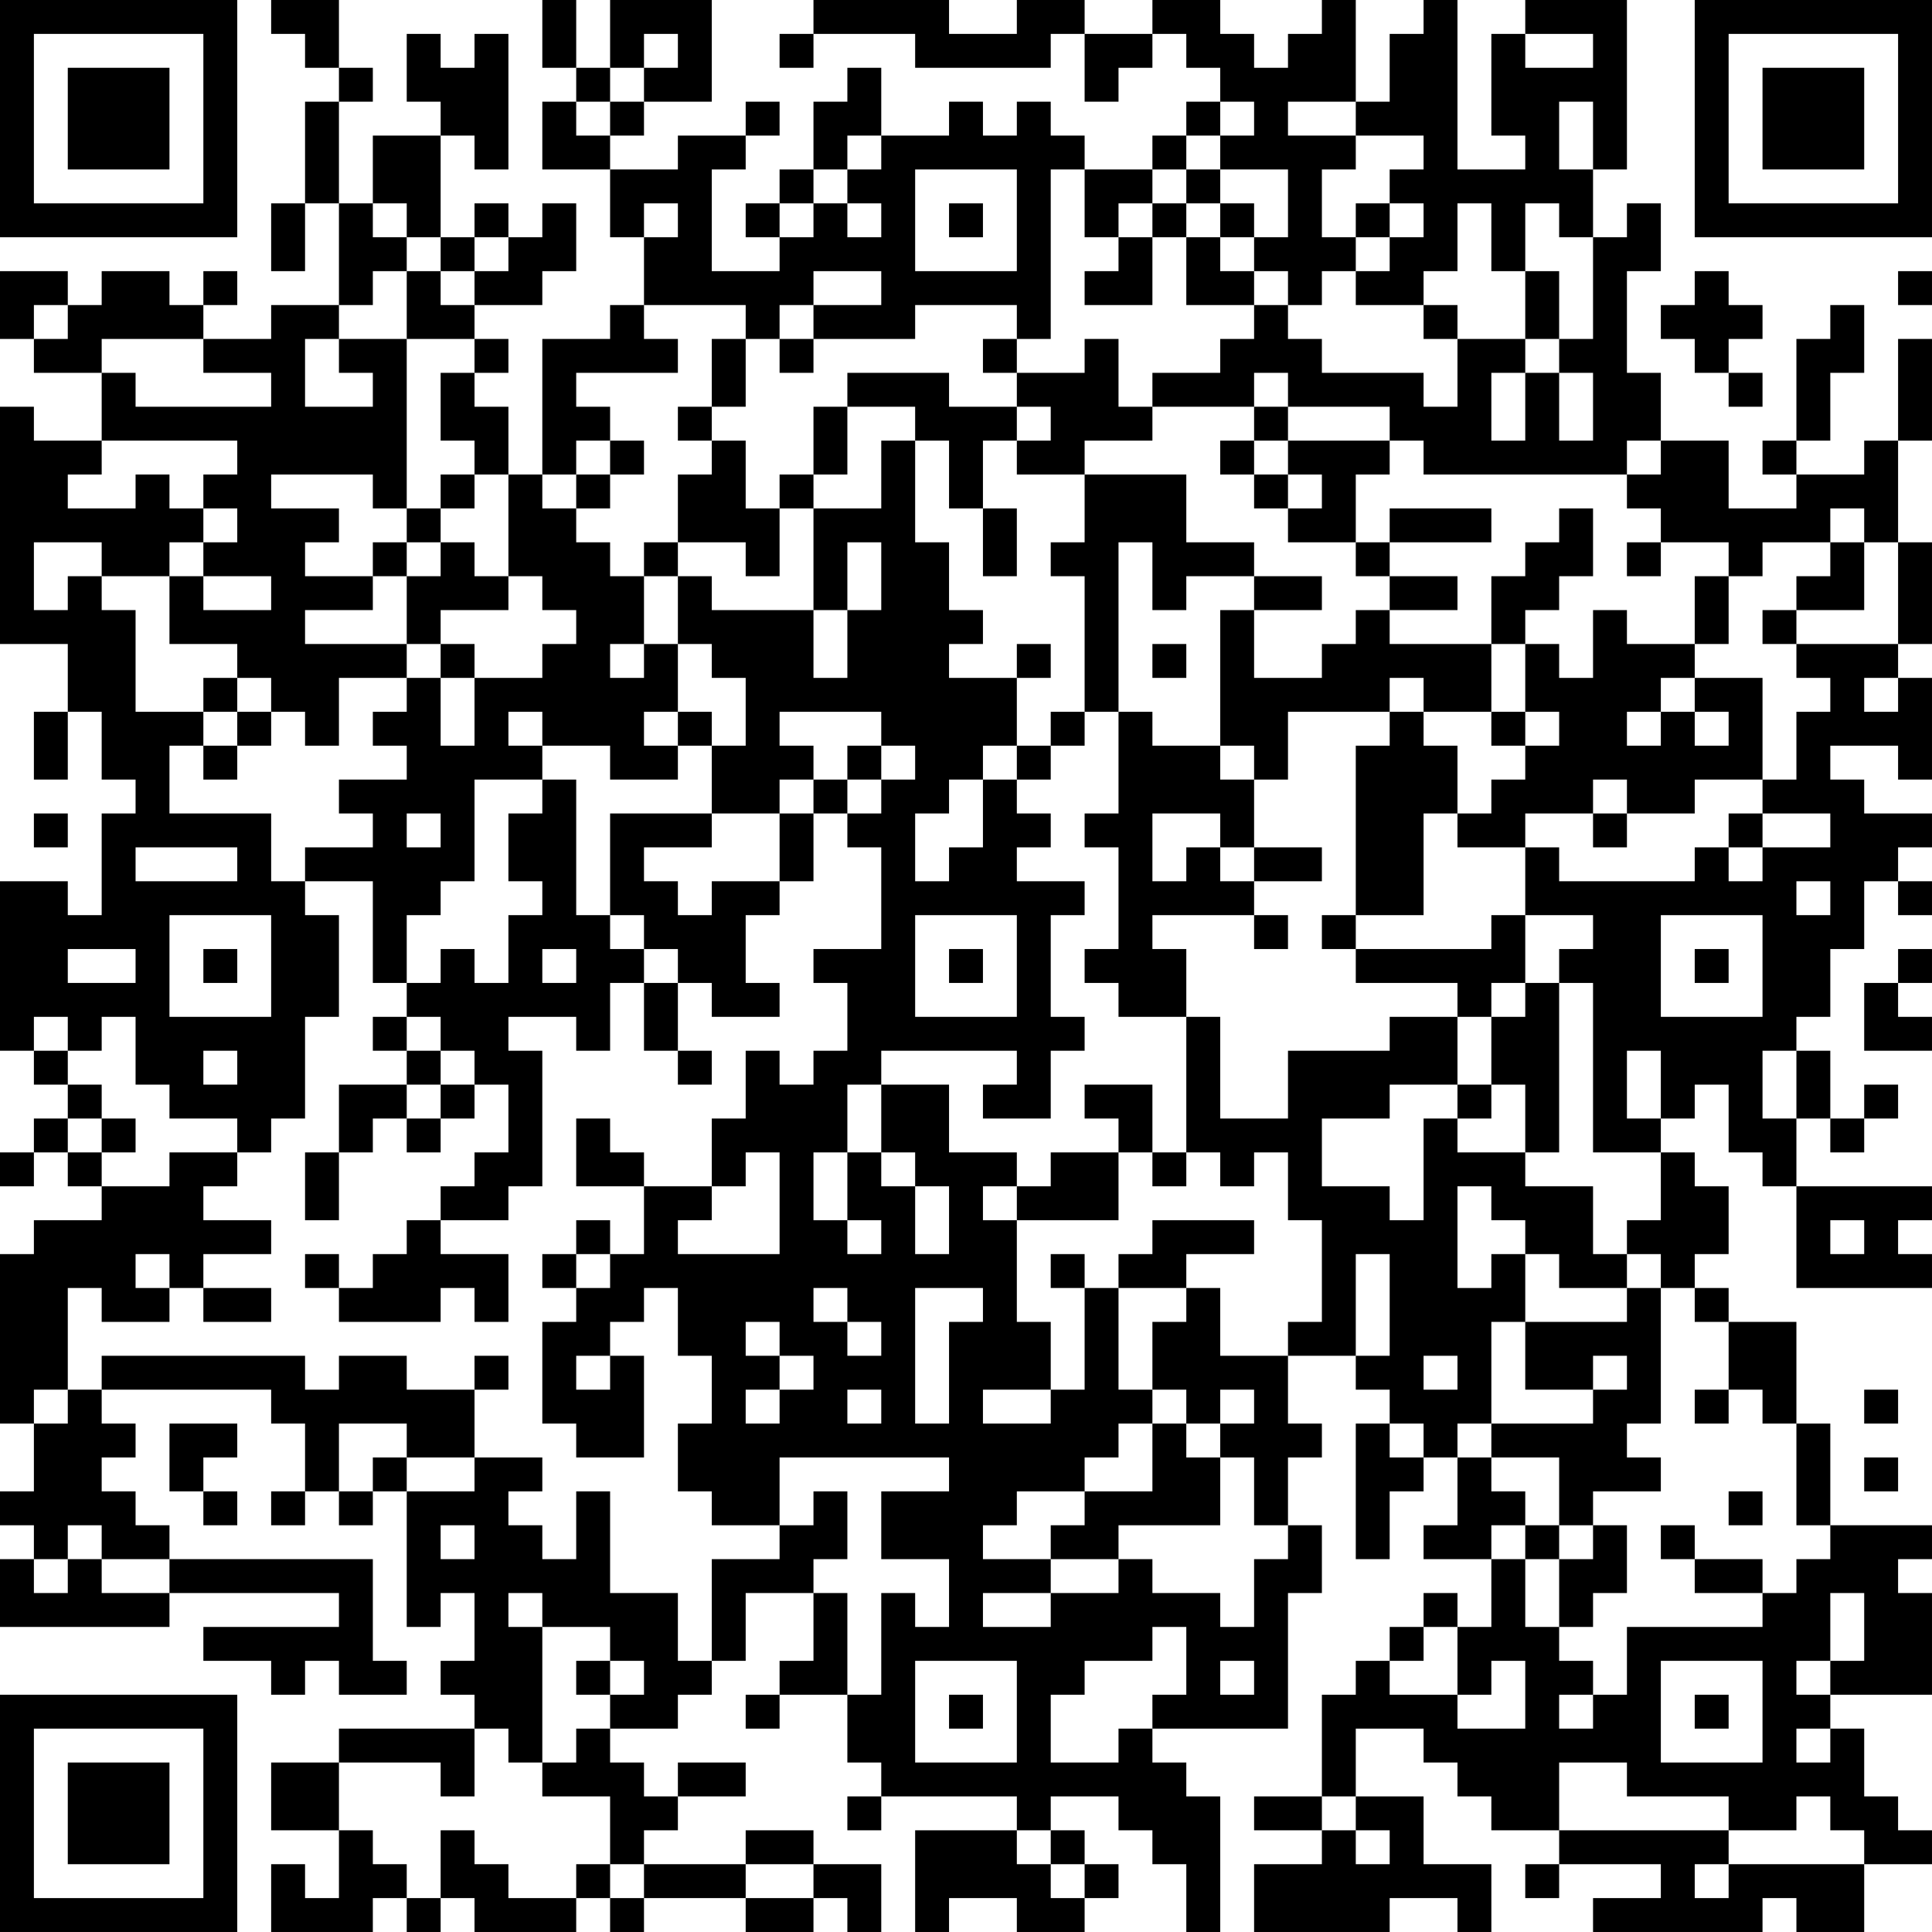 <?xml version="1.0" encoding="UTF-8"?>
<svg xmlns="http://www.w3.org/2000/svg" version="1.1" width="160" height="160" viewBox="0 0 160 160"><rect x="0" y="0" width="160" height="160" fill="#ffffff"/><g transform="scale(2.807)"><g transform="translate(0,0)"><path fill-rule="evenodd" d="M8 0L8 1L9 1L9 2L10 2L10 3L9 3L9 6L8 6L8 8L9 8L9 6L10 6L10 9L8 9L8 10L6 10L6 9L7 9L7 8L6 8L6 9L5 9L5 8L3 8L3 9L2 9L2 8L0 8L0 10L1 10L1 11L3 11L3 13L1 13L1 12L0 12L0 19L2 19L2 21L1 21L1 23L2 23L2 21L3 21L3 23L4 23L4 24L3 24L3 27L2 27L2 26L0 26L0 31L1 31L1 32L2 32L2 33L1 33L1 34L0 34L0 35L1 35L1 34L2 34L2 35L3 35L3 36L1 36L1 37L0 37L0 42L1 42L1 44L0 44L0 45L1 45L1 46L0 46L0 48L5 48L5 47L10 47L10 48L6 48L6 49L8 49L8 50L9 50L9 49L10 49L10 50L12 50L12 49L11 49L11 46L5 46L5 45L4 45L4 44L3 44L3 43L4 43L4 42L3 42L3 41L8 41L8 42L9 42L9 44L8 44L8 45L9 45L9 44L10 44L10 45L11 45L11 44L12 44L12 48L13 48L13 47L14 47L14 49L13 49L13 50L14 50L14 51L10 51L10 52L8 52L8 54L10 54L10 56L9 56L9 55L8 55L8 57L11 57L11 56L12 56L12 57L13 57L13 56L14 56L14 57L17 57L17 56L18 56L18 57L19 57L19 56L22 56L22 57L24 57L24 56L25 56L25 57L26 57L26 55L24 55L24 54L22 54L22 55L19 55L19 54L20 54L20 53L22 53L22 52L20 52L20 53L19 53L19 52L18 52L18 51L20 51L20 50L21 50L21 49L22 49L22 47L24 47L24 49L23 49L23 50L22 50L22 51L23 51L23 50L25 50L25 52L26 52L26 53L25 53L25 54L26 54L26 53L30 53L30 54L27 54L27 57L28 57L28 56L30 56L30 57L32 57L32 56L33 56L33 55L32 55L32 54L31 54L31 53L33 53L33 54L34 54L34 55L35 55L35 57L36 57L36 53L35 53L35 52L34 52L34 51L38 51L38 47L39 47L39 45L38 45L38 43L39 43L39 42L38 42L38 40L40 40L40 41L41 41L41 42L40 42L40 46L41 46L41 44L42 44L42 43L43 43L43 45L42 45L42 46L44 46L44 48L43 48L43 47L42 47L42 48L41 48L41 49L40 49L40 50L39 50L39 53L37 53L37 54L39 54L39 55L37 55L37 57L41 57L41 56L43 56L43 57L44 57L44 55L42 55L42 53L40 53L40 51L42 51L42 52L43 52L43 53L44 53L44 54L46 54L46 55L45 55L45 56L46 56L46 55L49 55L49 56L47 56L47 57L52 57L52 56L53 56L53 57L55 57L55 55L57 55L57 54L56 54L56 53L55 53L55 51L54 51L54 50L57 50L57 47L56 47L56 46L57 46L57 45L54 45L54 42L53 42L53 39L51 39L51 38L50 38L50 37L51 37L51 35L50 35L50 34L49 34L49 33L50 33L50 32L51 32L51 34L52 34L52 35L53 35L53 38L57 38L57 37L56 37L56 36L57 36L57 35L53 35L53 33L54 33L54 34L55 34L55 33L56 33L56 32L55 32L55 33L54 33L54 31L53 31L53 30L54 30L54 28L55 28L55 26L56 26L56 27L57 27L57 26L56 26L56 25L57 25L57 24L55 24L55 23L54 23L54 22L56 22L56 23L57 23L57 20L56 20L56 19L57 19L57 16L56 16L56 13L57 13L57 10L56 10L56 13L55 13L55 14L53 14L53 13L54 13L54 11L55 11L55 9L54 9L54 10L53 10L53 13L52 13L52 14L53 14L53 15L51 15L51 13L49 13L49 11L48 11L48 8L49 8L49 6L48 6L48 7L47 7L47 5L48 5L48 0L45 0L45 1L44 1L44 4L45 4L45 5L43 5L43 0L42 0L42 1L41 1L41 3L40 3L40 0L39 0L39 1L38 1L38 2L37 2L37 1L36 1L36 0L34 0L34 1L32 1L32 0L30 0L30 1L28 1L28 0L24 0L24 1L23 1L23 2L24 2L24 1L27 1L27 2L31 2L31 1L32 1L32 3L33 3L33 2L34 2L34 1L35 1L35 2L36 2L36 3L35 3L35 4L34 4L34 5L32 5L32 4L31 4L31 3L30 3L30 4L29 4L29 3L28 3L28 4L26 4L26 2L25 2L25 3L24 3L24 5L23 5L23 6L22 6L22 7L23 7L23 8L21 8L21 5L22 5L22 4L23 4L23 3L22 3L22 4L20 4L20 5L18 5L18 4L19 4L19 3L21 3L21 0L18 0L18 2L17 2L17 0L16 0L16 2L17 2L17 3L16 3L16 5L18 5L18 7L19 7L19 9L18 9L18 10L16 10L16 14L15 14L15 12L14 12L14 11L15 11L15 10L14 10L14 9L16 9L16 8L17 8L17 6L16 6L16 7L15 7L15 6L14 6L14 7L13 7L13 4L14 4L14 5L15 5L15 1L14 1L14 2L13 2L13 1L12 1L12 3L13 3L13 4L11 4L11 6L10 6L10 3L11 3L11 2L10 2L10 0ZM19 1L19 2L18 2L18 3L17 3L17 4L18 4L18 3L19 3L19 2L20 2L20 1ZM45 1L45 2L47 2L47 1ZM36 3L36 4L35 4L35 5L34 5L34 6L33 6L33 7L32 7L32 5L31 5L31 10L30 10L30 9L27 9L27 10L24 10L24 9L26 9L26 8L24 8L24 9L23 9L23 10L22 10L22 9L19 9L19 10L20 10L20 11L17 11L17 12L18 12L18 13L17 13L17 14L16 14L16 15L17 15L17 16L18 16L18 17L19 17L19 19L18 19L18 20L19 20L19 19L20 19L20 21L19 21L19 22L20 22L20 23L18 23L18 22L16 22L16 21L15 21L15 22L16 22L16 23L14 23L14 26L13 26L13 27L12 27L12 29L11 29L11 26L9 26L9 25L11 25L11 24L10 24L10 23L12 23L12 22L11 22L11 21L12 21L12 20L13 20L13 22L14 22L14 20L16 20L16 19L17 19L17 18L16 18L16 17L15 17L15 14L14 14L14 13L13 13L13 11L14 11L14 10L12 10L12 8L13 8L13 9L14 9L14 8L15 8L15 7L14 7L14 8L13 8L13 7L12 7L12 6L11 6L11 7L12 7L12 8L11 8L11 9L10 9L10 10L9 10L9 12L11 12L11 11L10 11L10 10L12 10L12 15L11 15L11 14L8 14L8 15L10 15L10 16L9 16L9 17L11 17L11 18L9 18L9 19L12 19L12 20L10 20L10 22L9 22L9 21L8 21L8 20L7 20L7 19L5 19L5 17L6 17L6 18L8 18L8 17L6 17L6 16L7 16L7 15L6 15L6 14L7 14L7 13L3 13L3 14L2 14L2 15L4 15L4 14L5 14L5 15L6 15L6 16L5 16L5 17L3 17L3 16L1 16L1 18L2 18L2 17L3 17L3 18L4 18L4 21L6 21L6 22L5 22L5 24L8 24L8 26L9 26L9 27L10 27L10 30L9 30L9 33L8 33L8 34L7 34L7 33L5 33L5 32L4 32L4 30L3 30L3 31L2 31L2 30L1 30L1 31L2 31L2 32L3 32L3 33L2 33L2 34L3 34L3 35L5 35L5 34L7 34L7 35L6 35L6 36L8 36L8 37L6 37L6 38L5 38L5 37L4 37L4 38L5 38L5 39L3 39L3 38L2 38L2 41L1 41L1 42L2 42L2 41L3 41L3 40L9 40L9 41L10 41L10 40L12 40L12 41L14 41L14 43L12 43L12 42L10 42L10 44L11 44L11 43L12 43L12 44L14 44L14 43L16 43L16 44L15 44L15 45L16 45L16 46L17 46L17 44L18 44L18 47L20 47L20 49L21 49L21 46L23 46L23 45L24 45L24 44L25 44L25 46L24 46L24 47L25 47L25 50L26 50L26 47L27 47L27 48L28 48L28 46L26 46L26 44L28 44L28 43L23 43L23 45L21 45L21 44L20 44L20 42L21 42L21 40L20 40L20 38L19 38L19 39L18 39L18 40L17 40L17 41L18 41L18 40L19 40L19 43L17 43L17 42L16 42L16 39L17 39L17 38L18 38L18 37L19 37L19 35L21 35L21 36L20 36L20 37L23 37L23 34L22 34L22 35L21 35L21 33L22 33L22 31L23 31L23 32L24 32L24 31L25 31L25 29L24 29L24 28L26 28L26 25L25 25L25 24L26 24L26 23L27 23L27 22L26 22L26 21L23 21L23 22L24 22L24 23L23 23L23 24L21 24L21 22L22 22L22 20L21 20L21 19L20 19L20 17L21 17L21 18L24 18L24 20L25 20L25 18L26 18L26 16L25 16L25 18L24 18L24 15L26 15L26 13L27 13L27 16L28 16L28 18L29 18L29 19L28 19L28 20L30 20L30 22L29 22L29 23L28 23L28 24L27 24L27 26L28 26L28 25L29 25L29 23L30 23L30 24L31 24L31 25L30 25L30 26L32 26L32 27L31 27L31 30L32 30L32 31L31 31L31 33L29 33L29 32L30 32L30 31L26 31L26 32L25 32L25 34L24 34L24 36L25 36L25 37L26 37L26 36L25 36L25 34L26 34L26 35L27 35L27 37L28 37L28 35L27 35L27 34L26 34L26 32L28 32L28 34L30 34L30 35L29 35L29 36L30 36L30 39L31 39L31 41L29 41L29 42L31 42L31 41L32 41L32 38L33 38L33 41L34 41L34 42L33 42L33 43L32 43L32 44L30 44L30 45L29 45L29 46L31 46L31 47L29 47L29 48L31 48L31 47L33 47L33 46L34 46L34 47L36 47L36 48L37 48L37 46L38 46L38 45L37 45L37 43L36 43L36 42L37 42L37 41L36 41L36 42L35 42L35 41L34 41L34 39L35 39L35 38L36 38L36 40L38 40L38 39L39 39L39 36L38 36L38 34L37 34L37 35L36 35L36 34L35 34L35 30L36 30L36 33L38 33L38 31L41 31L41 30L43 30L43 32L41 32L41 33L39 33L39 35L41 35L41 36L42 36L42 33L43 33L43 34L45 34L45 35L47 35L47 37L48 37L48 38L46 38L46 37L45 37L45 36L44 36L44 35L43 35L43 38L44 38L44 37L45 37L45 39L44 39L44 42L43 42L43 43L44 43L44 44L45 44L45 45L44 45L44 46L45 46L45 48L46 48L46 49L47 49L47 50L46 50L46 51L47 51L47 50L48 50L48 48L52 48L52 47L53 47L53 46L54 46L54 45L53 45L53 42L52 42L52 41L51 41L51 39L50 39L50 38L49 38L49 37L48 37L48 36L49 36L49 34L47 34L47 29L46 29L46 28L47 28L47 27L45 27L45 25L46 25L46 26L50 26L50 25L51 25L51 26L52 26L52 25L54 25L54 24L52 24L52 23L53 23L53 21L54 21L54 20L53 20L53 19L56 19L56 16L55 16L55 15L54 15L54 16L52 16L52 17L51 17L51 16L49 16L49 15L48 15L48 14L49 14L49 13L48 13L48 14L42 14L42 13L41 13L41 12L38 12L38 11L37 11L37 12L34 12L34 11L36 11L36 10L37 10L37 9L38 9L38 10L39 10L39 11L42 11L42 12L43 12L43 10L45 10L45 11L44 11L44 13L45 13L45 11L46 11L46 13L47 13L47 11L46 11L46 10L47 10L47 7L46 7L46 6L45 6L45 8L44 8L44 6L43 6L43 8L42 8L42 9L40 9L40 8L41 8L41 7L42 7L42 6L41 6L41 5L42 5L42 4L40 4L40 3L38 3L38 4L40 4L40 5L39 5L39 7L40 7L40 8L39 8L39 9L38 9L38 8L37 8L37 7L38 7L38 5L36 5L36 4L37 4L37 3ZM46 3L46 5L47 5L47 3ZM25 4L25 5L24 5L24 6L23 6L23 7L24 7L24 6L25 6L25 7L26 7L26 6L25 6L25 5L26 5L26 4ZM27 5L27 8L30 8L30 5ZM35 5L35 6L34 6L34 7L33 7L33 8L32 8L32 9L34 9L34 7L35 7L35 9L37 9L37 8L36 8L36 7L37 7L37 6L36 6L36 5ZM19 6L19 7L20 7L20 6ZM28 6L28 7L29 7L29 6ZM35 6L35 7L36 7L36 6ZM40 6L40 7L41 7L41 6ZM45 8L45 10L46 10L46 8ZM50 8L50 9L49 9L49 10L50 10L50 11L51 11L51 12L52 12L52 11L51 11L51 10L52 10L52 9L51 9L51 8ZM56 8L56 9L57 9L57 8ZM1 9L1 10L2 10L2 9ZM42 9L42 10L43 10L43 9ZM3 10L3 11L4 11L4 12L8 12L8 11L6 11L6 10ZM21 10L21 12L20 12L20 13L21 13L21 14L20 14L20 16L19 16L19 17L20 17L20 16L22 16L22 17L23 17L23 15L24 15L24 14L25 14L25 12L27 12L27 13L28 13L28 15L29 15L29 17L30 17L30 15L29 15L29 13L30 13L30 14L32 14L32 16L31 16L31 17L32 17L32 21L31 21L31 22L30 22L30 23L31 23L31 22L32 22L32 21L33 21L33 24L32 24L32 25L33 25L33 28L32 28L32 29L33 29L33 30L35 30L35 28L34 28L34 27L37 27L37 28L38 28L38 27L37 27L37 26L39 26L39 25L37 25L37 23L38 23L38 21L41 21L41 22L40 22L40 27L39 27L39 28L40 28L40 29L43 29L43 30L44 30L44 32L43 32L43 33L44 33L44 32L45 32L45 34L46 34L46 29L45 29L45 27L44 27L44 28L40 28L40 27L42 27L42 24L43 24L43 25L45 25L45 24L47 24L47 25L48 25L48 24L50 24L50 23L52 23L52 20L50 20L50 19L51 19L51 17L50 17L50 19L48 19L48 18L47 18L47 20L46 20L46 19L45 19L45 18L46 18L46 17L47 17L47 15L46 15L46 16L45 16L45 17L44 17L44 19L41 19L41 18L43 18L43 17L41 17L41 16L44 16L44 15L41 15L41 16L40 16L40 14L41 14L41 13L38 13L38 12L37 12L37 13L36 13L36 14L37 14L37 15L38 15L38 16L40 16L40 17L41 17L41 18L40 18L40 19L39 19L39 20L37 20L37 18L39 18L39 17L37 17L37 16L35 16L35 14L32 14L32 13L34 13L34 12L33 12L33 10L32 10L32 11L30 11L30 10L29 10L29 11L30 11L30 12L28 12L28 11L25 11L25 12L24 12L24 14L23 14L23 15L22 15L22 13L21 13L21 12L22 12L22 10ZM23 10L23 11L24 11L24 10ZM30 12L30 13L31 13L31 12ZM18 13L18 14L17 14L17 15L18 15L18 14L19 14L19 13ZM37 13L37 14L38 14L38 15L39 15L39 14L38 14L38 13ZM13 14L13 15L12 15L12 16L11 16L11 17L12 17L12 19L13 19L13 20L14 20L14 19L13 19L13 18L15 18L15 17L14 17L14 16L13 16L13 15L14 15L14 14ZM12 16L12 17L13 17L13 16ZM33 16L33 21L34 21L34 22L36 22L36 23L37 23L37 22L36 22L36 18L37 18L37 17L35 17L35 18L34 18L34 16ZM48 16L48 17L49 17L49 16ZM54 16L54 17L53 17L53 18L52 18L52 19L53 19L53 18L55 18L55 16ZM30 19L30 20L31 20L31 19ZM34 19L34 20L35 20L35 19ZM44 19L44 21L42 21L42 20L41 20L41 21L42 21L42 22L43 22L43 24L44 24L44 23L45 23L45 22L46 22L46 21L45 21L45 19ZM6 20L6 21L7 21L7 22L6 22L6 23L7 23L7 22L8 22L8 21L7 21L7 20ZM49 20L49 21L48 21L48 22L49 22L49 21L50 21L50 22L51 22L51 21L50 21L50 20ZM55 20L55 21L56 21L56 20ZM20 21L20 22L21 22L21 21ZM44 21L44 22L45 22L45 21ZM25 22L25 23L24 23L24 24L23 24L23 26L21 26L21 27L20 27L20 26L19 26L19 25L21 25L21 24L18 24L18 27L17 27L17 23L16 23L16 24L15 24L15 26L16 26L16 27L15 27L15 29L14 29L14 28L13 28L13 29L12 29L12 30L11 30L11 31L12 31L12 32L10 32L10 34L9 34L9 36L10 36L10 34L11 34L11 33L12 33L12 34L13 34L13 33L14 33L14 32L15 32L15 34L14 34L14 35L13 35L13 36L12 36L12 37L11 37L11 38L10 38L10 37L9 37L9 38L10 38L10 39L13 39L13 38L14 38L14 39L15 39L15 37L13 37L13 36L15 36L15 35L16 35L16 31L15 31L15 30L17 30L17 31L18 31L18 29L19 29L19 31L20 31L20 32L21 32L21 31L20 31L20 29L21 29L21 30L23 30L23 29L22 29L22 27L23 27L23 26L24 26L24 24L25 24L25 23L26 23L26 22ZM47 23L47 24L48 24L48 23ZM1 24L1 25L2 25L2 24ZM12 24L12 25L13 25L13 24ZM34 24L34 26L35 26L35 25L36 25L36 26L37 26L37 25L36 25L36 24ZM51 24L51 25L52 25L52 24ZM4 25L4 26L7 26L7 25ZM53 26L53 27L54 27L54 26ZM5 27L5 30L8 30L8 27ZM18 27L18 28L19 28L19 29L20 29L20 28L19 28L19 27ZM27 27L27 30L30 30L30 27ZM49 27L49 30L52 30L52 27ZM2 28L2 29L4 29L4 28ZM6 28L6 29L7 29L7 28ZM16 28L16 29L17 29L17 28ZM28 28L28 29L29 29L29 28ZM50 28L50 29L51 29L51 28ZM56 28L56 29L55 29L55 31L57 31L57 30L56 30L56 29L57 29L57 28ZM44 29L44 30L45 30L45 29ZM12 30L12 31L13 31L13 32L12 32L12 33L13 33L13 32L14 32L14 31L13 31L13 30ZM6 31L6 32L7 32L7 31ZM48 31L48 33L49 33L49 31ZM52 31L52 33L53 33L53 31ZM32 32L32 33L33 33L33 34L31 34L31 35L30 35L30 36L33 36L33 34L34 34L34 35L35 35L35 34L34 34L34 32ZM3 33L3 34L4 34L4 33ZM17 33L17 35L19 35L19 34L18 34L18 33ZM17 36L17 37L16 37L16 38L17 38L17 37L18 37L18 36ZM34 36L34 37L33 37L33 38L35 38L35 37L37 37L37 36ZM54 36L54 37L55 37L55 36ZM31 37L31 38L32 38L32 37ZM40 37L40 40L41 40L41 37ZM6 38L6 39L8 39L8 38ZM24 38L24 39L25 39L25 40L26 40L26 39L25 39L25 38ZM27 38L27 42L28 42L28 39L29 39L29 38ZM48 38L48 39L45 39L45 41L47 41L47 42L44 42L44 43L46 43L46 45L45 45L45 46L46 46L46 48L47 48L47 47L48 47L48 45L47 45L47 44L49 44L49 43L48 43L48 42L49 42L49 38ZM22 39L22 40L23 40L23 41L22 41L22 42L23 42L23 41L24 41L24 40L23 40L23 39ZM14 40L14 41L15 41L15 40ZM42 40L42 41L43 41L43 40ZM47 40L47 41L48 41L48 40ZM25 41L25 42L26 42L26 41ZM50 41L50 42L51 42L51 41ZM55 41L55 42L56 42L56 41ZM5 42L5 44L6 44L6 45L7 45L7 44L6 44L6 43L7 43L7 42ZM34 42L34 44L32 44L32 45L31 45L31 46L33 46L33 45L36 45L36 43L35 43L35 42ZM41 42L41 43L42 43L42 42ZM55 43L55 44L56 44L56 43ZM51 44L51 45L52 45L52 44ZM2 45L2 46L1 46L1 47L2 47L2 46L3 46L3 47L5 47L5 46L3 46L3 45ZM13 45L13 46L14 46L14 45ZM46 45L46 46L47 46L47 45ZM49 45L49 46L50 46L50 47L52 47L52 46L50 46L50 45ZM15 47L15 48L16 48L16 52L15 52L15 51L14 51L14 53L13 53L13 52L10 52L10 54L11 54L11 55L12 55L12 56L13 56L13 54L14 54L14 55L15 55L15 56L17 56L17 55L18 55L18 56L19 56L19 55L18 55L18 53L16 53L16 52L17 52L17 51L18 51L18 50L19 50L19 49L18 49L18 48L16 48L16 47ZM54 47L54 49L53 49L53 50L54 50L54 49L55 49L55 47ZM34 48L34 49L32 49L32 50L31 50L31 52L33 52L33 51L34 51L34 50L35 50L35 48ZM42 48L42 49L41 49L41 50L43 50L43 51L45 51L45 49L44 49L44 50L43 50L43 48ZM17 49L17 50L18 50L18 49ZM27 49L27 52L30 52L30 49ZM36 49L36 50L37 50L37 49ZM49 49L49 52L52 52L52 49ZM28 50L28 51L29 51L29 50ZM50 50L50 51L51 51L51 50ZM53 51L53 52L54 52L54 51ZM46 52L46 54L51 54L51 55L50 55L50 56L51 56L51 55L55 55L55 54L54 54L54 53L53 53L53 54L51 54L51 53L48 53L48 52ZM39 53L39 54L40 54L40 55L41 55L41 54L40 54L40 53ZM30 54L30 55L31 55L31 56L32 56L32 55L31 55L31 54ZM22 55L22 56L24 56L24 55ZM0 0L0 7L7 7L7 0ZM1 1L1 6L6 6L6 1ZM2 2L2 5L5 5L5 2ZM50 0L50 7L57 7L57 0ZM51 1L51 6L56 6L56 1ZM52 2L52 5L55 5L55 2ZM0 50L0 57L7 57L7 50ZM1 51L1 56L6 56L6 51ZM2 52L2 55L5 55L5 52Z" fill="#000000"/></g></g></svg>

